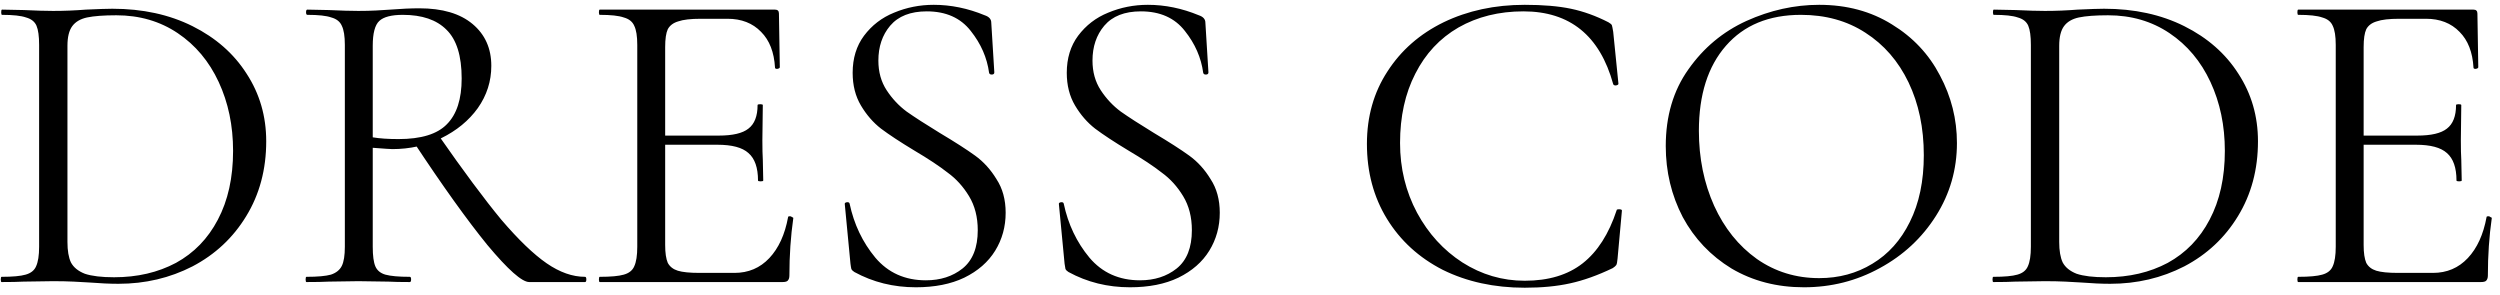 <?xml version="1.0" encoding="UTF-8"?> <svg xmlns="http://www.w3.org/2000/svg" width="195" height="23" viewBox="0 0 195 23" fill="none"><path d="M9.239 22.136C8.581 22.136 7.822 22.102 6.961 22.034C6.643 22.011 6.235 21.989 5.737 21.966C5.261 21.943 4.728 21.932 4.139 21.932L1.827 21.966C1.419 21.989 0.852 22 0.127 22C0.081 22 0.059 21.932 0.059 21.796C0.059 21.66 0.081 21.592 0.127 21.592C0.988 21.592 1.611 21.535 1.997 21.422C2.405 21.309 2.677 21.093 2.813 20.776C2.971 20.436 3.051 19.926 3.051 19.246V3.504C3.051 2.824 2.983 2.325 2.847 2.008C2.711 1.691 2.439 1.475 2.031 1.362C1.645 1.226 1.022 1.158 0.161 1.158C0.115 1.158 0.093 1.09 0.093 0.954C0.093 0.818 0.115 0.75 0.161 0.75L1.861 0.784C2.813 0.829 3.572 0.852 4.139 0.852C5 0.852 5.85 0.818 6.689 0.75C7.686 0.705 8.377 0.682 8.763 0.682C11.12 0.682 13.205 1.135 15.018 2.042C16.832 2.949 18.237 4.184 19.235 5.748C20.255 7.312 20.765 9.069 20.765 11.018C20.765 13.217 20.243 15.166 19.201 16.866C18.18 18.543 16.787 19.847 15.018 20.776C13.251 21.683 11.324 22.136 9.239 22.136ZM8.899 21.626C10.712 21.626 12.321 21.252 13.726 20.504C15.132 19.733 16.22 18.611 16.991 17.138C17.784 15.642 18.18 13.851 18.18 11.766C18.18 9.794 17.806 8.003 17.058 6.394C16.311 4.785 15.245 3.515 13.863 2.586C12.48 1.657 10.882 1.192 9.069 1.192C8.094 1.192 7.335 1.249 6.791 1.362C6.269 1.475 5.884 1.702 5.635 2.042C5.385 2.382 5.261 2.892 5.261 3.572V18.872C5.261 19.552 5.351 20.085 5.533 20.47C5.737 20.855 6.099 21.15 6.621 21.354C7.165 21.535 7.924 21.626 8.899 21.626ZM41.28 22C40.714 22 39.626 21.037 38.016 19.11C36.43 17.161 34.514 14.486 32.27 11.086L34.174 10.508C36.146 13.341 37.79 15.551 39.104 17.138C40.442 18.702 41.62 19.835 42.64 20.538C43.66 21.241 44.658 21.592 45.632 21.592C45.7 21.592 45.734 21.66 45.734 21.796C45.734 21.932 45.7 22 45.632 22H41.28ZM32.712 0.648C34.503 0.648 35.886 1.056 36.86 1.872C37.835 2.688 38.322 3.776 38.322 5.136C38.322 6.337 37.971 7.437 37.268 8.434C36.566 9.409 35.614 10.191 34.412 10.78C33.234 11.347 31.964 11.63 30.604 11.63C30.468 11.63 29.958 11.596 29.074 11.528V19.246C29.074 19.949 29.142 20.459 29.278 20.776C29.414 21.093 29.675 21.309 30.06 21.422C30.468 21.535 31.103 21.592 31.964 21.592C32.032 21.592 32.066 21.66 32.066 21.796C32.066 21.932 32.032 22 31.964 22C31.262 22 30.706 21.989 30.298 21.966L27.952 21.932L25.64 21.966C25.232 21.989 24.654 22 23.906 22C23.861 22 23.838 21.932 23.838 21.796C23.838 21.66 23.861 21.592 23.906 21.592C24.768 21.592 25.402 21.535 25.81 21.422C26.218 21.286 26.502 21.059 26.66 20.742C26.819 20.425 26.898 19.926 26.898 19.246V3.504C26.898 2.824 26.819 2.325 26.66 2.008C26.524 1.691 26.252 1.475 25.844 1.362C25.459 1.226 24.836 1.158 23.974 1.158C23.906 1.158 23.872 1.09 23.872 0.954C23.872 0.818 23.906 0.75 23.974 0.75L25.64 0.784C26.592 0.829 27.363 0.852 27.952 0.852C28.451 0.852 28.916 0.841 29.346 0.818C29.777 0.795 30.14 0.773 30.434 0.75C31.296 0.682 32.055 0.648 32.712 0.648ZM36.01 6.122C36.01 4.354 35.614 3.085 34.82 2.314C34.05 1.543 32.916 1.158 31.42 1.158C30.536 1.158 29.924 1.317 29.584 1.634C29.244 1.951 29.074 2.597 29.074 3.572V10.712C29.618 10.803 30.287 10.848 31.08 10.848C32.848 10.848 34.106 10.463 34.854 9.692C35.625 8.921 36.01 7.731 36.01 6.122ZM46.783 22C46.738 22 46.715 21.932 46.715 21.796C46.715 21.66 46.738 21.592 46.783 21.592C47.645 21.592 48.268 21.535 48.653 21.422C49.061 21.309 49.333 21.093 49.469 20.776C49.628 20.436 49.707 19.926 49.707 19.246V3.504C49.707 2.824 49.628 2.325 49.469 2.008C49.333 1.691 49.061 1.475 48.653 1.362C48.268 1.226 47.645 1.158 46.783 1.158C46.738 1.158 46.715 1.09 46.715 0.954C46.715 0.818 46.738 0.75 46.783 0.75H60.451C60.655 0.75 60.757 0.852 60.757 1.056L60.825 5.238C60.825 5.306 60.757 5.351 60.621 5.374C60.508 5.374 60.451 5.34 60.451 5.272C60.383 4.071 60.021 3.141 59.363 2.484C58.706 1.804 57.833 1.464 56.745 1.464H54.671C53.878 1.464 53.289 1.532 52.903 1.668C52.518 1.781 52.246 1.985 52.087 2.28C51.951 2.575 51.883 3.039 51.883 3.674V19.11C51.883 19.722 51.951 20.187 52.087 20.504C52.246 20.799 52.507 21.003 52.869 21.116C53.232 21.229 53.799 21.286 54.569 21.286H57.289C58.377 21.286 59.284 20.901 60.009 20.13C60.735 19.359 61.222 18.294 61.471 16.934C61.471 16.889 61.517 16.866 61.607 16.866C61.675 16.866 61.732 16.889 61.777 16.934C61.845 16.957 61.879 16.979 61.879 17.002C61.675 18.43 61.573 19.926 61.573 21.49C61.573 21.671 61.528 21.807 61.437 21.898C61.369 21.966 61.233 22 61.029 22H46.783ZM59.125 14.078C59.125 13.081 58.876 12.367 58.377 11.936C57.901 11.505 57.097 11.29 55.963 11.29H50.863V10.576H56.065C57.153 10.576 57.924 10.395 58.377 10.032C58.853 9.669 59.091 9.057 59.091 8.196C59.091 8.151 59.159 8.128 59.295 8.128C59.431 8.128 59.499 8.151 59.499 8.196L59.465 10.95C59.465 11.607 59.477 12.106 59.499 12.446L59.533 14.078C59.533 14.123 59.465 14.146 59.329 14.146C59.193 14.146 59.125 14.123 59.125 14.078ZM68.513 4.728C68.513 5.612 68.728 6.383 69.159 7.04C69.59 7.697 70.111 8.253 70.723 8.706C71.335 9.137 72.196 9.692 73.307 10.372C74.486 11.075 75.404 11.664 76.061 12.14C76.718 12.616 77.274 13.228 77.727 13.976C78.203 14.701 78.441 15.574 78.441 16.594C78.441 17.682 78.169 18.668 77.625 19.552C77.081 20.436 76.276 21.139 75.211 21.66C74.168 22.159 72.91 22.408 71.437 22.408C69.692 22.408 68.094 22.011 66.643 21.218C66.53 21.15 66.45 21.071 66.405 20.98C66.382 20.889 66.36 20.753 66.337 20.572L65.895 15.948C65.872 15.857 65.918 15.801 66.031 15.778C66.167 15.755 66.246 15.789 66.269 15.88C66.609 17.489 67.278 18.895 68.275 20.096C69.272 21.275 70.587 21.864 72.219 21.864C73.352 21.864 74.304 21.558 75.075 20.946C75.868 20.311 76.265 19.314 76.265 17.954C76.265 16.934 76.038 16.05 75.585 15.302C75.132 14.554 74.576 13.942 73.919 13.466C73.284 12.967 72.412 12.389 71.301 11.732C70.213 11.075 69.352 10.508 68.717 10.032C68.105 9.556 67.584 8.955 67.153 8.23C66.722 7.505 66.507 6.655 66.507 5.68C66.507 4.547 66.802 3.583 67.391 2.79C68.003 1.974 68.785 1.373 69.737 0.988C70.712 0.58 71.743 0.376 72.831 0.376C74.168 0.376 75.494 0.648 76.809 1.192C77.149 1.305 77.319 1.498 77.319 1.77L77.557 5.646C77.557 5.759 77.489 5.816 77.353 5.816C77.24 5.816 77.172 5.771 77.149 5.68C76.99 4.501 76.514 3.413 75.721 2.416C74.928 1.396 73.783 0.886 72.287 0.886C71.018 0.886 70.066 1.26 69.431 2.008C68.819 2.733 68.513 3.64 68.513 4.728ZM85.214 4.728C85.214 5.612 85.43 6.383 85.86 7.04C86.291 7.697 86.812 8.253 87.424 8.706C88.036 9.137 88.897 9.692 90.008 10.372C91.187 11.075 92.105 11.664 92.762 12.14C93.419 12.616 93.975 13.228 94.428 13.976C94.904 14.701 95.142 15.574 95.142 16.594C95.142 17.682 94.87 18.668 94.326 19.552C93.782 20.436 92.978 21.139 91.912 21.66C90.87 22.159 89.612 22.408 88.138 22.408C86.393 22.408 84.795 22.011 83.344 21.218C83.231 21.15 83.151 21.071 83.106 20.98C83.084 20.889 83.061 20.753 83.038 20.572L82.596 15.948C82.573 15.857 82.619 15.801 82.732 15.778C82.868 15.755 82.948 15.789 82.97 15.88C83.31 17.489 83.979 18.895 84.976 20.096C85.974 21.275 87.288 21.864 88.92 21.864C90.053 21.864 91.005 21.558 91.776 20.946C92.57 20.311 92.966 19.314 92.966 17.954C92.966 16.934 92.74 16.05 92.286 15.302C91.833 14.554 91.278 13.942 90.62 13.466C89.986 12.967 89.113 12.389 88.002 11.732C86.914 11.075 86.053 10.508 85.418 10.032C84.806 9.556 84.285 8.955 83.854 8.23C83.424 7.505 83.208 6.655 83.208 5.68C83.208 4.547 83.503 3.583 84.092 2.79C84.704 1.974 85.486 1.373 86.438 0.988C87.413 0.58 88.444 0.376 89.532 0.376C90.87 0.376 92.195 0.648 93.51 1.192C93.85 1.305 94.02 1.498 94.02 1.77L94.258 5.646C94.258 5.759 94.19 5.816 94.054 5.816C93.941 5.816 93.873 5.771 93.85 5.68C93.692 4.501 93.216 3.413 92.422 2.416C91.629 1.396 90.484 0.886 88.988 0.886C87.719 0.886 86.767 1.26 86.132 2.008C85.52 2.733 85.214 3.64 85.214 4.728ZM118.928 0.376C120.356 0.376 121.557 0.478 122.532 0.682C123.507 0.886 124.481 1.237 125.456 1.736C125.615 1.827 125.705 1.906 125.728 1.974C125.751 2.042 125.785 2.212 125.83 2.484L126.238 6.53C126.238 6.598 126.17 6.643 126.034 6.666C125.921 6.666 125.853 6.632 125.83 6.564C124.787 2.779 122.453 0.886 118.826 0.886C116.922 0.886 115.233 1.305 113.76 2.144C112.309 2.983 111.187 4.184 110.394 5.748C109.601 7.289 109.204 9.091 109.204 11.154C109.204 13.126 109.646 14.939 110.53 16.594C111.414 18.226 112.593 19.518 114.066 20.47C115.562 21.422 117.183 21.898 118.928 21.898C120.787 21.898 122.294 21.445 123.45 20.538C124.606 19.631 125.49 18.249 126.102 16.39C126.102 16.345 126.159 16.322 126.272 16.322C126.431 16.322 126.51 16.356 126.51 16.424L126.17 20.164C126.147 20.436 126.113 20.606 126.068 20.674C126.023 20.742 125.932 20.821 125.796 20.912C124.617 21.479 123.507 21.875 122.464 22.102C121.444 22.329 120.265 22.442 118.928 22.442C116.548 22.442 114.417 21.977 112.536 21.048C110.677 20.096 109.227 18.77 108.184 17.07C107.141 15.37 106.62 13.421 106.62 11.222C106.62 9.091 107.153 7.21 108.218 5.578C109.283 3.923 110.745 2.643 112.604 1.736C114.485 0.829 116.593 0.376 118.928 0.376ZM140.707 22.408C138.599 22.408 136.717 21.921 135.063 20.946C133.431 19.949 132.161 18.611 131.255 16.934C130.371 15.234 129.929 13.387 129.929 11.392C129.929 9.057 130.518 7.063 131.697 5.408C132.875 3.731 134.383 2.473 136.219 1.634C138.077 0.795 139.97 0.376 141.897 0.376C144.05 0.376 145.943 0.886 147.575 1.906C149.207 2.903 150.453 4.229 151.315 5.884C152.199 7.539 152.641 9.295 152.641 11.154C152.641 13.217 152.097 15.109 151.009 16.832C149.921 18.555 148.459 19.915 146.623 20.912C144.809 21.909 142.837 22.408 140.707 22.408ZM141.897 21.694C143.438 21.694 144.821 21.32 146.045 20.572C147.291 19.824 148.266 18.736 148.969 17.308C149.694 15.857 150.057 14.123 150.057 12.106C150.057 9.975 149.66 8.083 148.867 6.428C148.073 4.773 146.951 3.481 145.501 2.552C144.073 1.623 142.395 1.158 140.469 1.158C137.975 1.158 136.026 1.963 134.621 3.572C133.215 5.181 132.513 7.391 132.513 10.202C132.513 12.333 132.909 14.282 133.703 16.05C134.496 17.795 135.607 19.178 137.035 20.198C138.463 21.195 140.083 21.694 141.897 21.694ZM164.596 22.136C163.939 22.136 163.179 22.102 162.318 22.034C162.001 22.011 161.593 21.989 161.094 21.966C160.618 21.943 160.085 21.932 159.496 21.932L157.184 21.966C156.776 21.989 156.209 22 155.484 22C155.439 22 155.416 21.932 155.416 21.796C155.416 21.66 155.439 21.592 155.484 21.592C156.345 21.592 156.969 21.535 157.354 21.422C157.762 21.309 158.034 21.093 158.17 20.776C158.329 20.436 158.408 19.926 158.408 19.246V3.504C158.408 2.824 158.34 2.325 158.204 2.008C158.068 1.691 157.796 1.475 157.388 1.362C157.003 1.226 156.379 1.158 155.518 1.158C155.473 1.158 155.45 1.09 155.45 0.954C155.45 0.818 155.473 0.75 155.518 0.75L157.218 0.784C158.17 0.829 158.929 0.852 159.496 0.852C160.357 0.852 161.207 0.818 162.046 0.75C163.043 0.705 163.735 0.682 164.12 0.682C166.477 0.682 168.563 1.135 170.376 2.042C172.189 2.949 173.595 4.184 174.592 5.748C175.612 7.312 176.122 9.069 176.122 11.018C176.122 13.217 175.601 15.166 174.558 16.866C173.538 18.543 172.144 19.847 170.376 20.776C168.608 21.683 166.681 22.136 164.596 22.136ZM164.256 21.626C166.069 21.626 167.679 21.252 169.084 20.504C170.489 19.733 171.577 18.611 172.348 17.138C173.141 15.642 173.538 13.851 173.538 11.766C173.538 9.794 173.164 8.003 172.416 6.394C171.668 4.785 170.603 3.515 169.22 2.586C167.837 1.657 166.239 1.192 164.426 1.192C163.451 1.192 162.692 1.249 162.148 1.362C161.627 1.475 161.241 1.702 160.992 2.042C160.743 2.382 160.618 2.892 160.618 3.572V18.872C160.618 19.552 160.709 20.085 160.89 20.47C161.094 20.855 161.457 21.15 161.978 21.354C162.522 21.535 163.281 21.626 164.256 21.626ZM179.264 22C179.218 22 179.196 21.932 179.196 21.796C179.196 21.66 179.218 21.592 179.264 21.592C180.125 21.592 180.748 21.535 181.134 21.422C181.542 21.309 181.814 21.093 181.95 20.776C182.108 20.436 182.188 19.926 182.188 19.246V3.504C182.188 2.824 182.108 2.325 181.95 2.008C181.814 1.691 181.542 1.475 181.134 1.362C180.748 1.226 180.125 1.158 179.264 1.158C179.218 1.158 179.196 1.09 179.196 0.954C179.196 0.818 179.218 0.75 179.264 0.75H192.932C193.136 0.75 193.238 0.852 193.238 1.056L193.306 5.238C193.306 5.306 193.238 5.351 193.102 5.374C192.988 5.374 192.932 5.34 192.932 5.272C192.864 4.071 192.501 3.141 191.844 2.484C191.186 1.804 190.314 1.464 189.226 1.464H187.152C186.358 1.464 185.769 1.532 185.384 1.668C184.998 1.781 184.726 1.985 184.568 2.28C184.432 2.575 184.364 3.039 184.364 3.674V19.11C184.364 19.722 184.432 20.187 184.568 20.504C184.726 20.799 184.987 21.003 185.35 21.116C185.712 21.229 186.279 21.286 187.05 21.286H189.77C190.858 21.286 191.764 20.901 192.49 20.13C193.215 19.359 193.702 18.294 193.952 16.934C193.952 16.889 193.997 16.866 194.088 16.866C194.156 16.866 194.212 16.889 194.258 16.934C194.326 16.957 194.36 16.979 194.36 17.002C194.156 18.43 194.054 19.926 194.054 21.49C194.054 21.671 194.008 21.807 193.918 21.898C193.85 21.966 193.714 22 193.51 22H179.264ZM191.606 14.078C191.606 13.081 191.356 12.367 190.858 11.936C190.382 11.505 189.577 11.29 188.444 11.29H183.344V10.576H188.546C189.634 10.576 190.404 10.395 190.858 10.032C191.334 9.669 191.572 9.057 191.572 8.196C191.572 8.151 191.64 8.128 191.776 8.128C191.912 8.128 191.98 8.151 191.98 8.196L191.946 10.95C191.946 11.607 191.957 12.106 191.98 12.446L192.014 14.078C192.014 14.123 191.946 14.146 191.81 14.146C191.674 14.146 191.606 14.123 191.606 14.078Z" fill="black"></path></svg> 